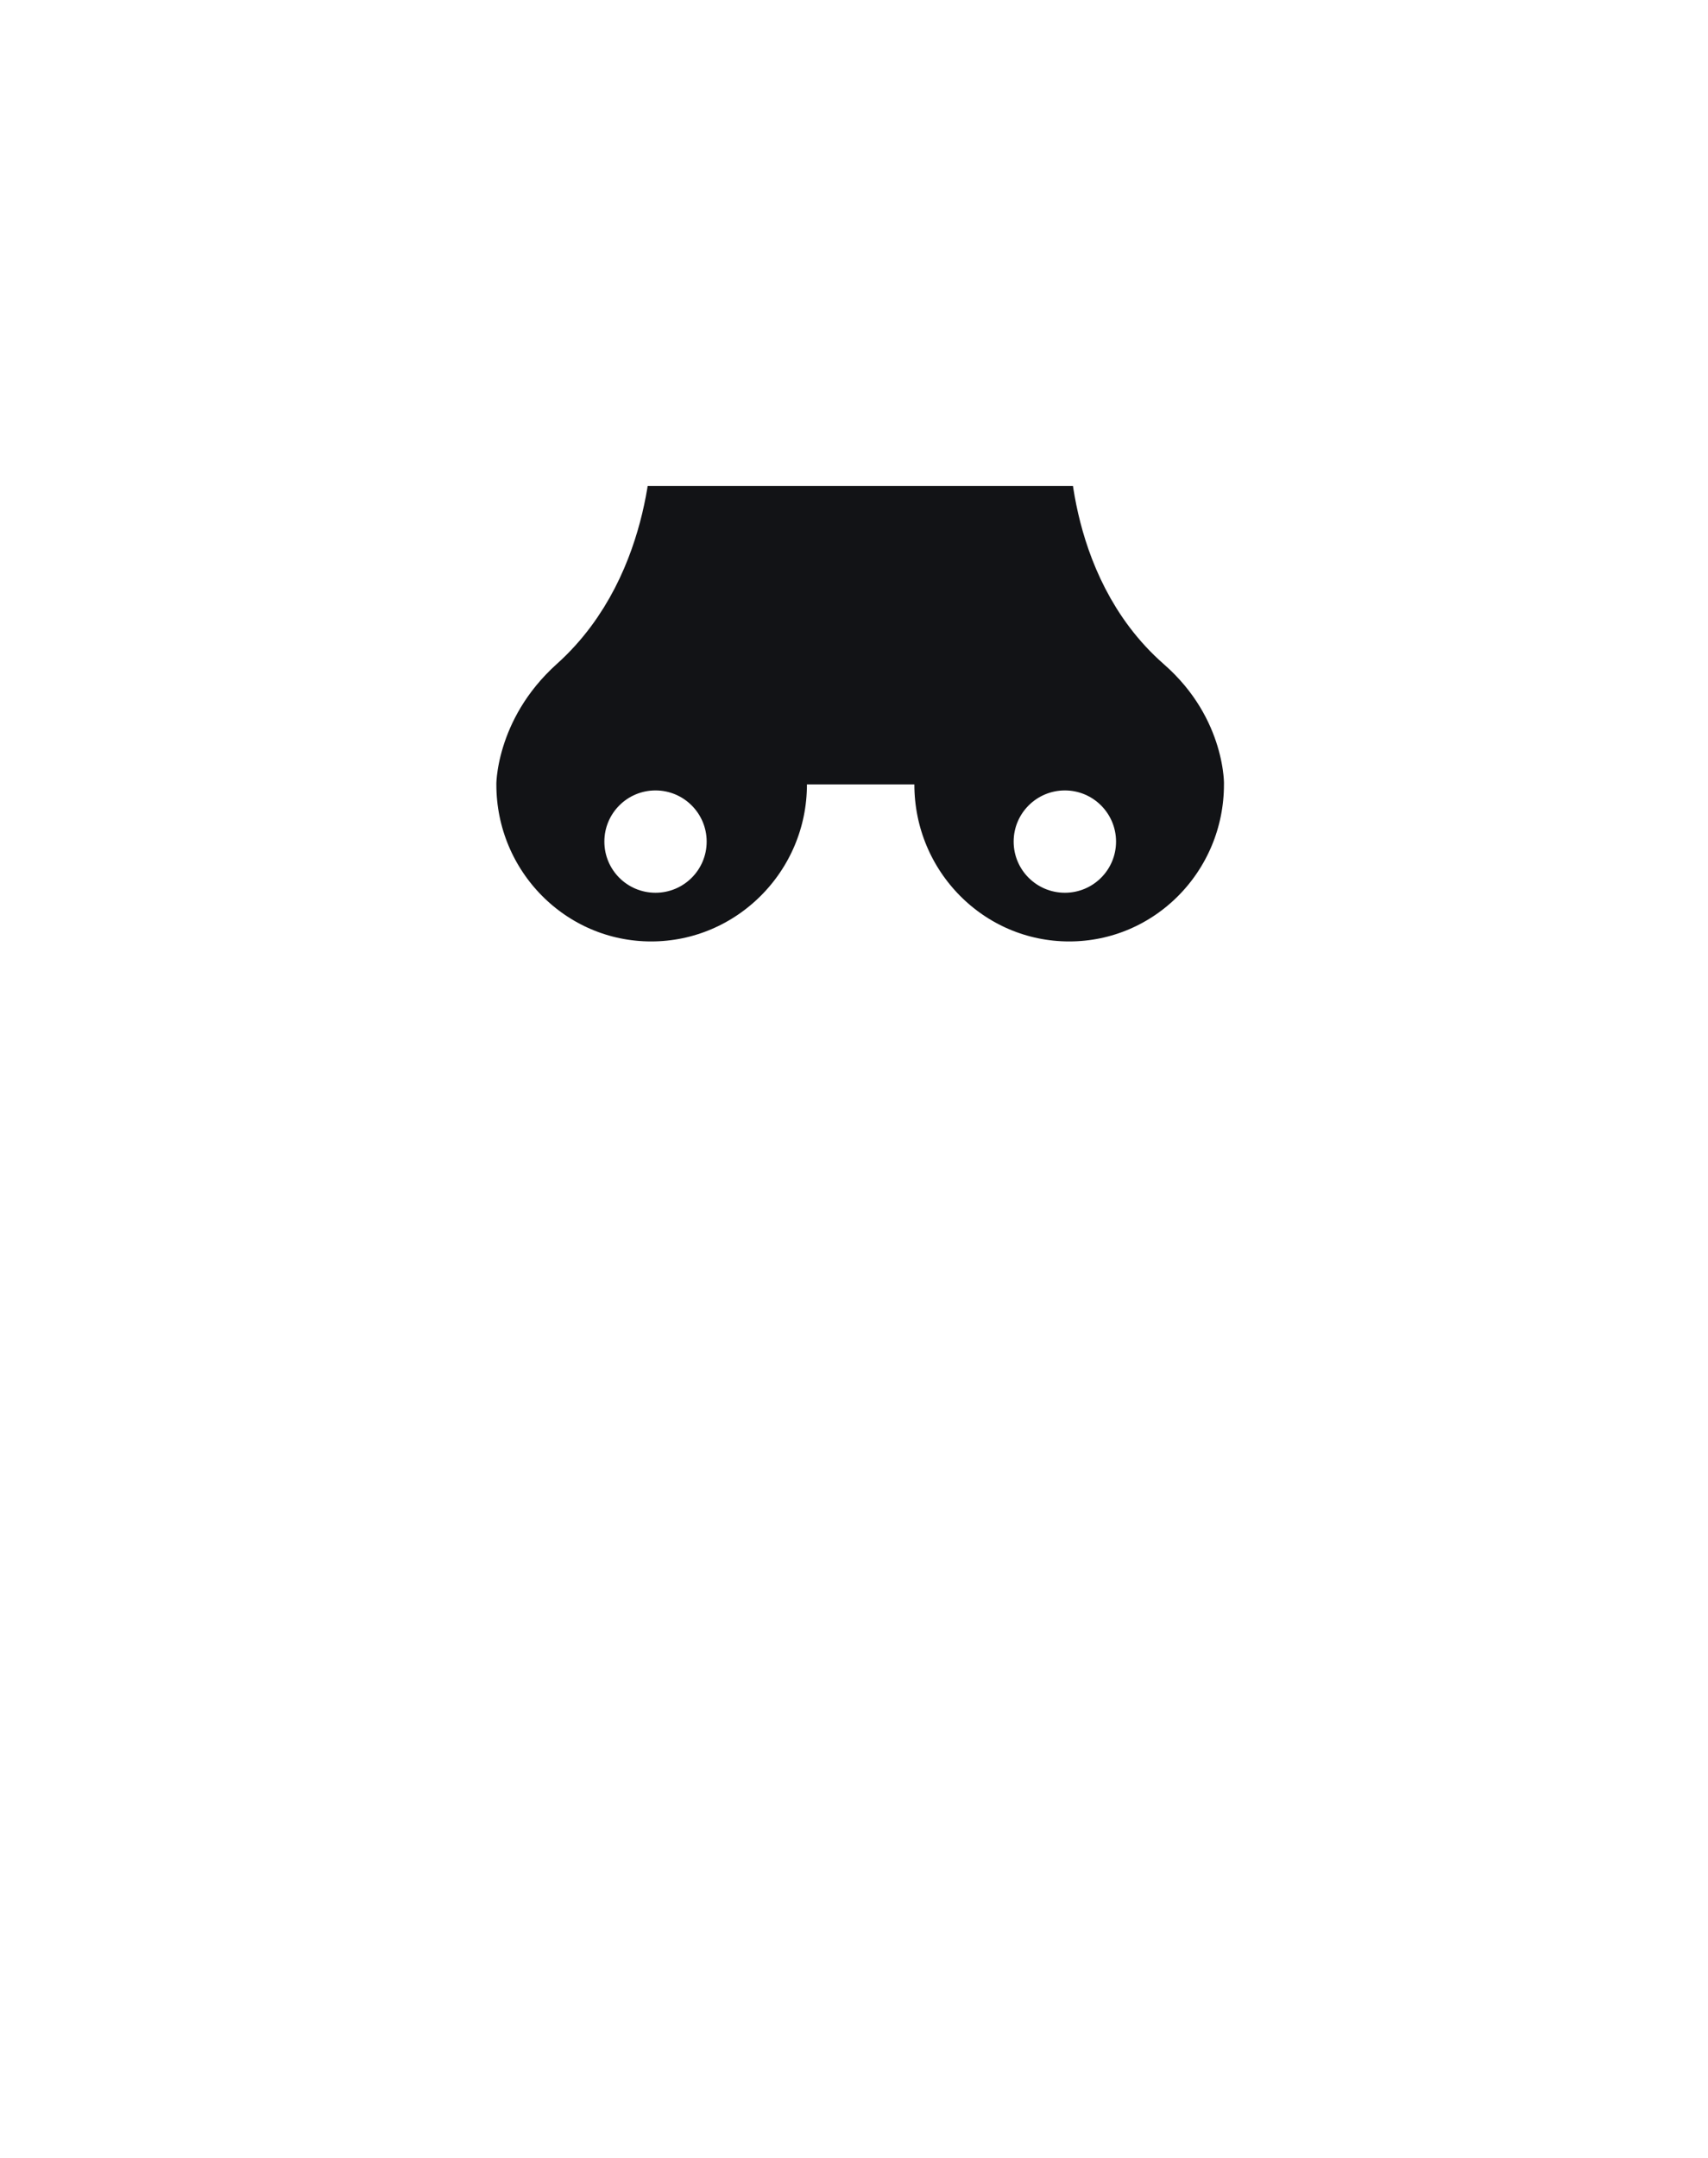 <svg width="19" height="24" viewBox="0 0 19 24" fill="none" xmlns="http://www.w3.org/2000/svg">
<g filter="url(#filter0_d_3039_1889)">
<path d="M6.485 6.421C6.85 6.894 7.456 7.673 7.242 8.526C6.895 9.88 4.456 10.613 6.655 14.758H12.442C14.641 10.604 12.201 9.88 11.854 8.526C11.631 7.645 12.014 7.024 12.308 6.69C12.433 6.551 12.397 6.319 12.228 6.236L9.539 4.909L6.485 6.421Z" stroke="white" stroke-width="1.195" stroke-miterlimit="10"/>
<path d="M9.574 4.724C9.574 6.019 10.612 7.068 11.894 7.068C13.175 7.068 14.213 6.019 14.213 4.724C14.213 4.724 14.246 3.731 13.341 2.938C12.435 2.146 12.49 0.807 12.49 0.807L6.658 0.807C6.658 0.807 6.691 2.135 5.797 2.938C4.902 3.742 4.924 4.724 4.924 4.724C4.924 6.019 5.962 7.068 7.244 7.068C8.525 7.068 9.574 6.019 9.574 4.724Z" fill="#121316" stroke="white" stroke-width="1.195" stroke-miterlimit="10"/>
<path d="M11.846 5.929C12.16 5.929 12.415 5.675 12.415 5.36C12.415 5.046 12.16 4.791 11.846 4.791C11.531 4.791 11.276 5.046 11.276 5.36C11.276 5.675 11.531 5.929 11.846 5.929Z" fill="white"/>
<path d="M7.292 5.929C7.606 5.929 7.861 5.675 7.861 5.36C7.861 5.046 7.606 4.791 7.292 4.791C6.977 4.791 6.723 5.046 6.723 5.36C6.723 5.675 6.977 5.929 7.292 5.929Z" fill="white"/>
<path d="M9.539 13.003L8.213 11.621" stroke="white" stroke-width="1.195" stroke-miterlimit="10"/>
<path d="M9.539 15.037V13.003L10.866 11.621" stroke="white" stroke-width="1.195" stroke-miterlimit="10"/>
</g>
<defs>
<filter id="filter0_d_3039_1889" x="-2.4" y="0.209" width="23.938" height="23.966" filterUnits="userSpaceOnUse" color-interpolation-filters="sRGB">
<feFlood flood-opacity="0" result="BackgroundImageFix"/>
<feColorMatrix in="SourceAlpha" type="matrix" values="0 0 0 0 0 0 0 0 0 0 0 0 0 0 0 0 0 0 127 0" result="hardAlpha"/>
<feOffset dy="4"/>
<feGaussianBlur stdDeviation="2"/>
<feComposite in2="hardAlpha" operator="out"/>
<feColorMatrix type="matrix" values="0 0 0 0 0 0 0 0 0 0 0 0 0 0 0 0 0 0 0.25 0"/>
<feBlend mode="normal" in2="BackgroundImageFix" result="effect1_dropShadow_3039_1889"/>
<feBlend mode="normal" in="SourceGraphic" in2="effect1_dropShadow_3039_1889" result="shape"/>
</filter>
</defs>
</svg>
